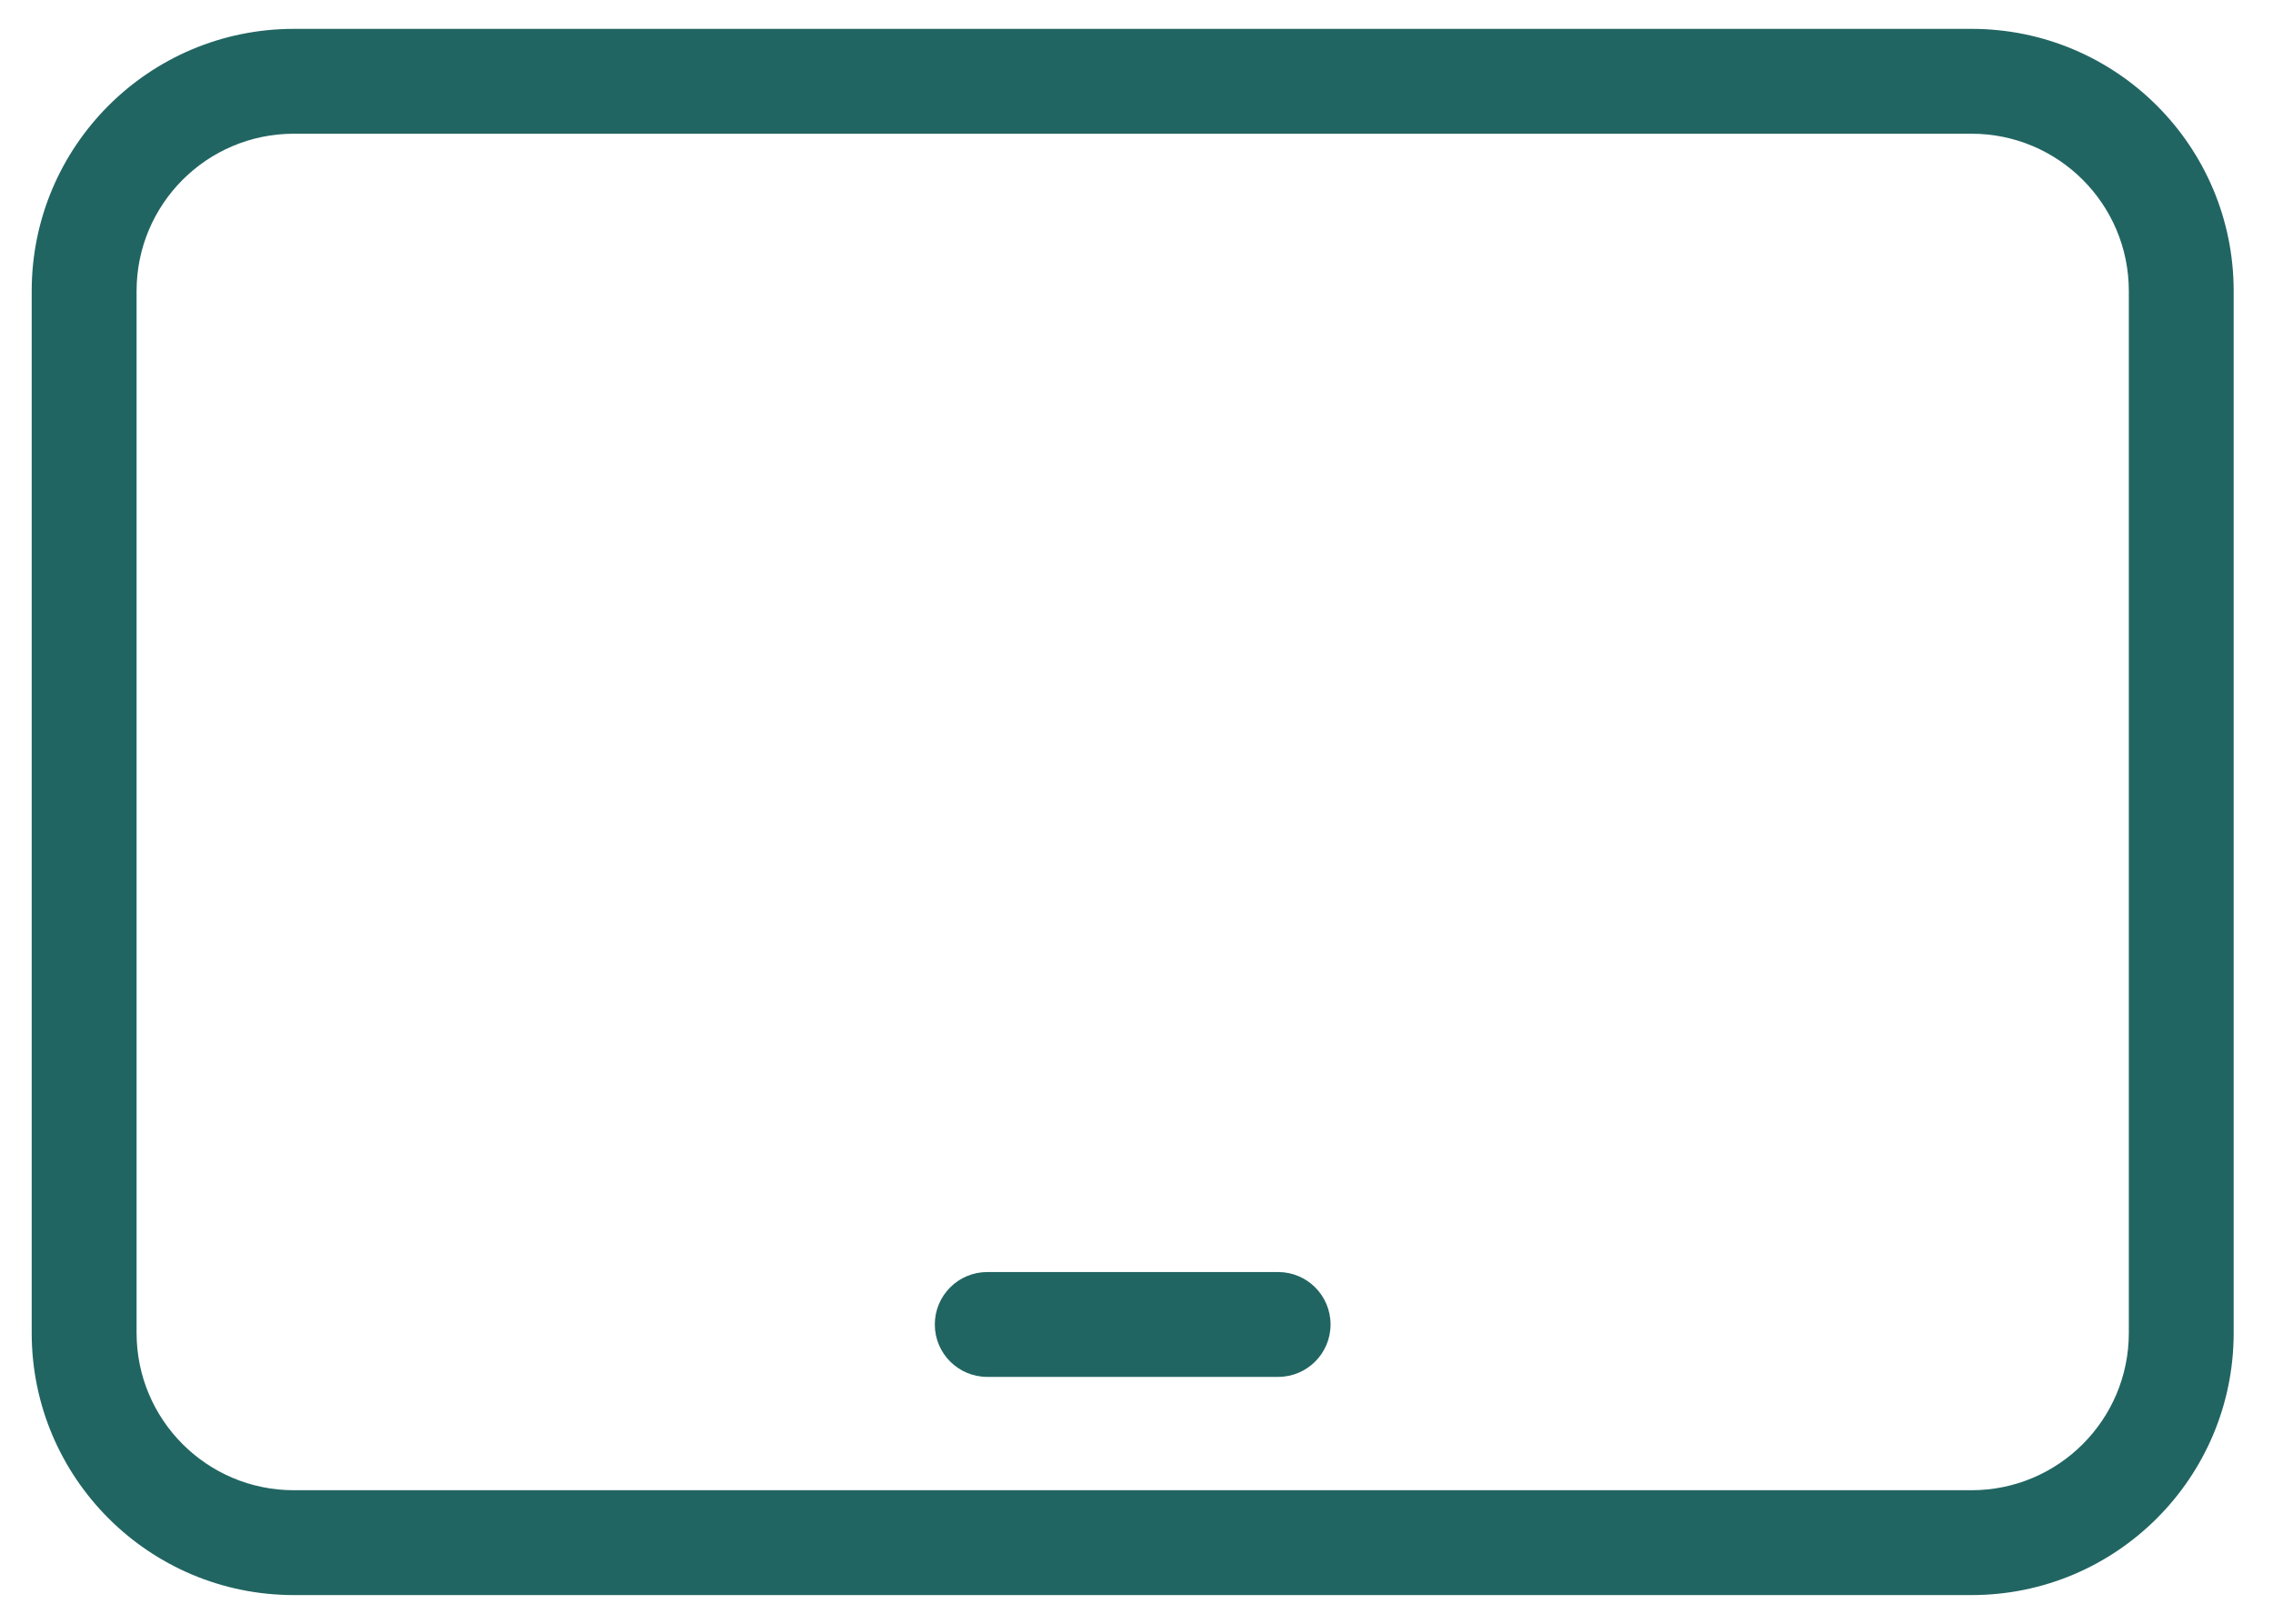 <svg width="56" height="40" viewBox="0 0 56 40" fill="none" xmlns="http://www.w3.org/2000/svg">
<path fill-rule="evenodd" clip-rule="evenodd" d="M48.573 0.711C52.14 0.711 55.031 3.602 55.031 7.169L55.031 32.836C55.031 36.403 52.14 39.294 48.573 39.294L7.24 39.294C3.673 39.294 0.781 36.403 0.781 32.836L0.781 7.169C0.781 3.602 3.673 0.711 7.24 0.711L48.573 0.711ZM52.448 7.169C52.448 5.029 50.713 3.294 48.573 3.294L7.24 3.294C5.099 3.294 3.365 5.029 3.365 7.169L3.365 32.836C3.365 34.976 5.099 36.711 7.24 36.711L48.573 36.711C50.713 36.711 52.448 34.976 52.448 32.836L52.448 7.169Z" fill="#216562"/>
<path fill-rule="evenodd" clip-rule="evenodd" d="M32.781 32.628C32.781 33.341 32.203 33.919 31.49 33.919H24.323C23.61 33.919 23.031 33.341 23.031 32.628C23.031 31.914 23.61 31.336 24.323 31.336H31.49C32.203 31.336 32.781 31.914 32.781 32.628Z" fill="#216562"/>
</svg>

